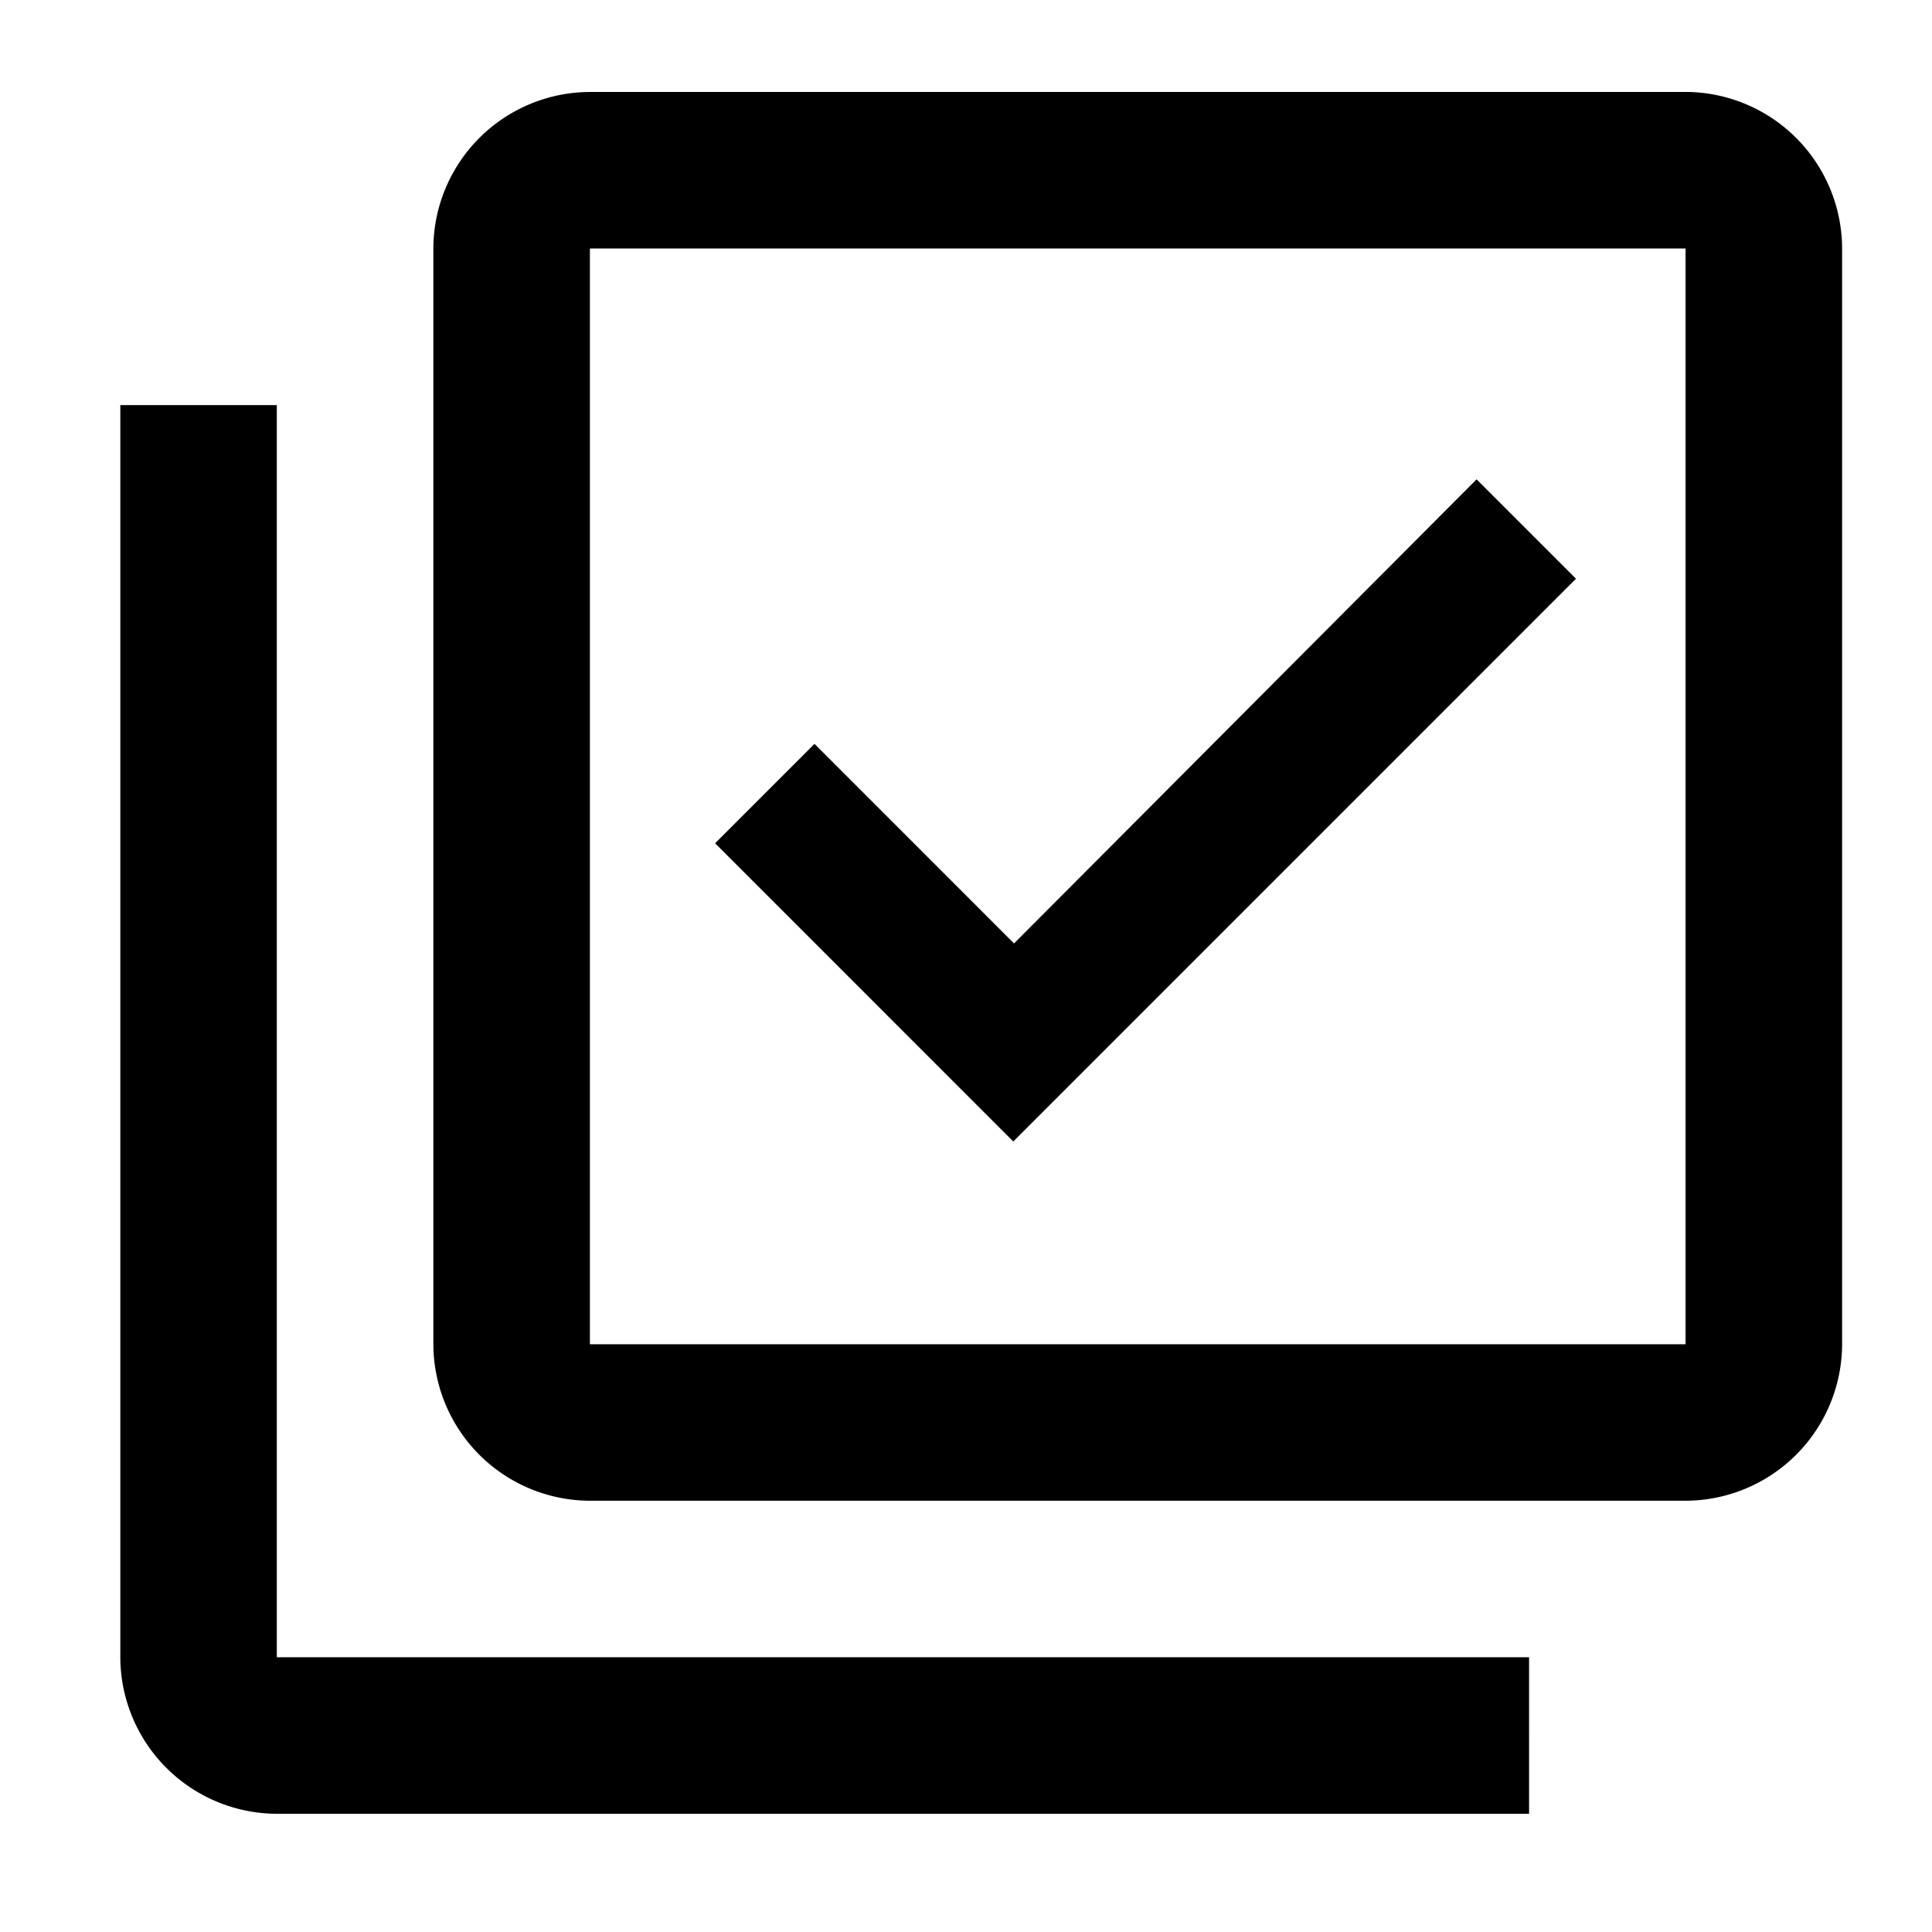 <svg width="36" height="36" fill="none" xmlns="http://www.w3.org/2000/svg"><g clip-path="url(#clip0)" fill="#000"><path d="M5.158 7.548H2.242V30.88a2.925 2.925 0 002.916 2.917h23.334V30.88H5.158V7.548zm26.25-5.834H10.992a2.925 2.925 0 00-2.917 2.917v20.417a2.925 2.925 0 002.917 2.916h20.416a2.925 2.925 0 002.917-2.916V4.63a2.925 2.925 0 00-2.917-2.917zm0 23.334H10.992V4.63h20.416v20.417z"/><path d="M18.895 17.58l-3.718-3.719-1.852 1.852 5.556 5.557 10.485-10.486-1.852-1.852-8.619 8.648z"/></g><defs><clipPath id="clip0"><path fill="#fff" transform="translate(.783 .256)" d="M0 0h35v35H0z"/></clipPath></defs></svg>